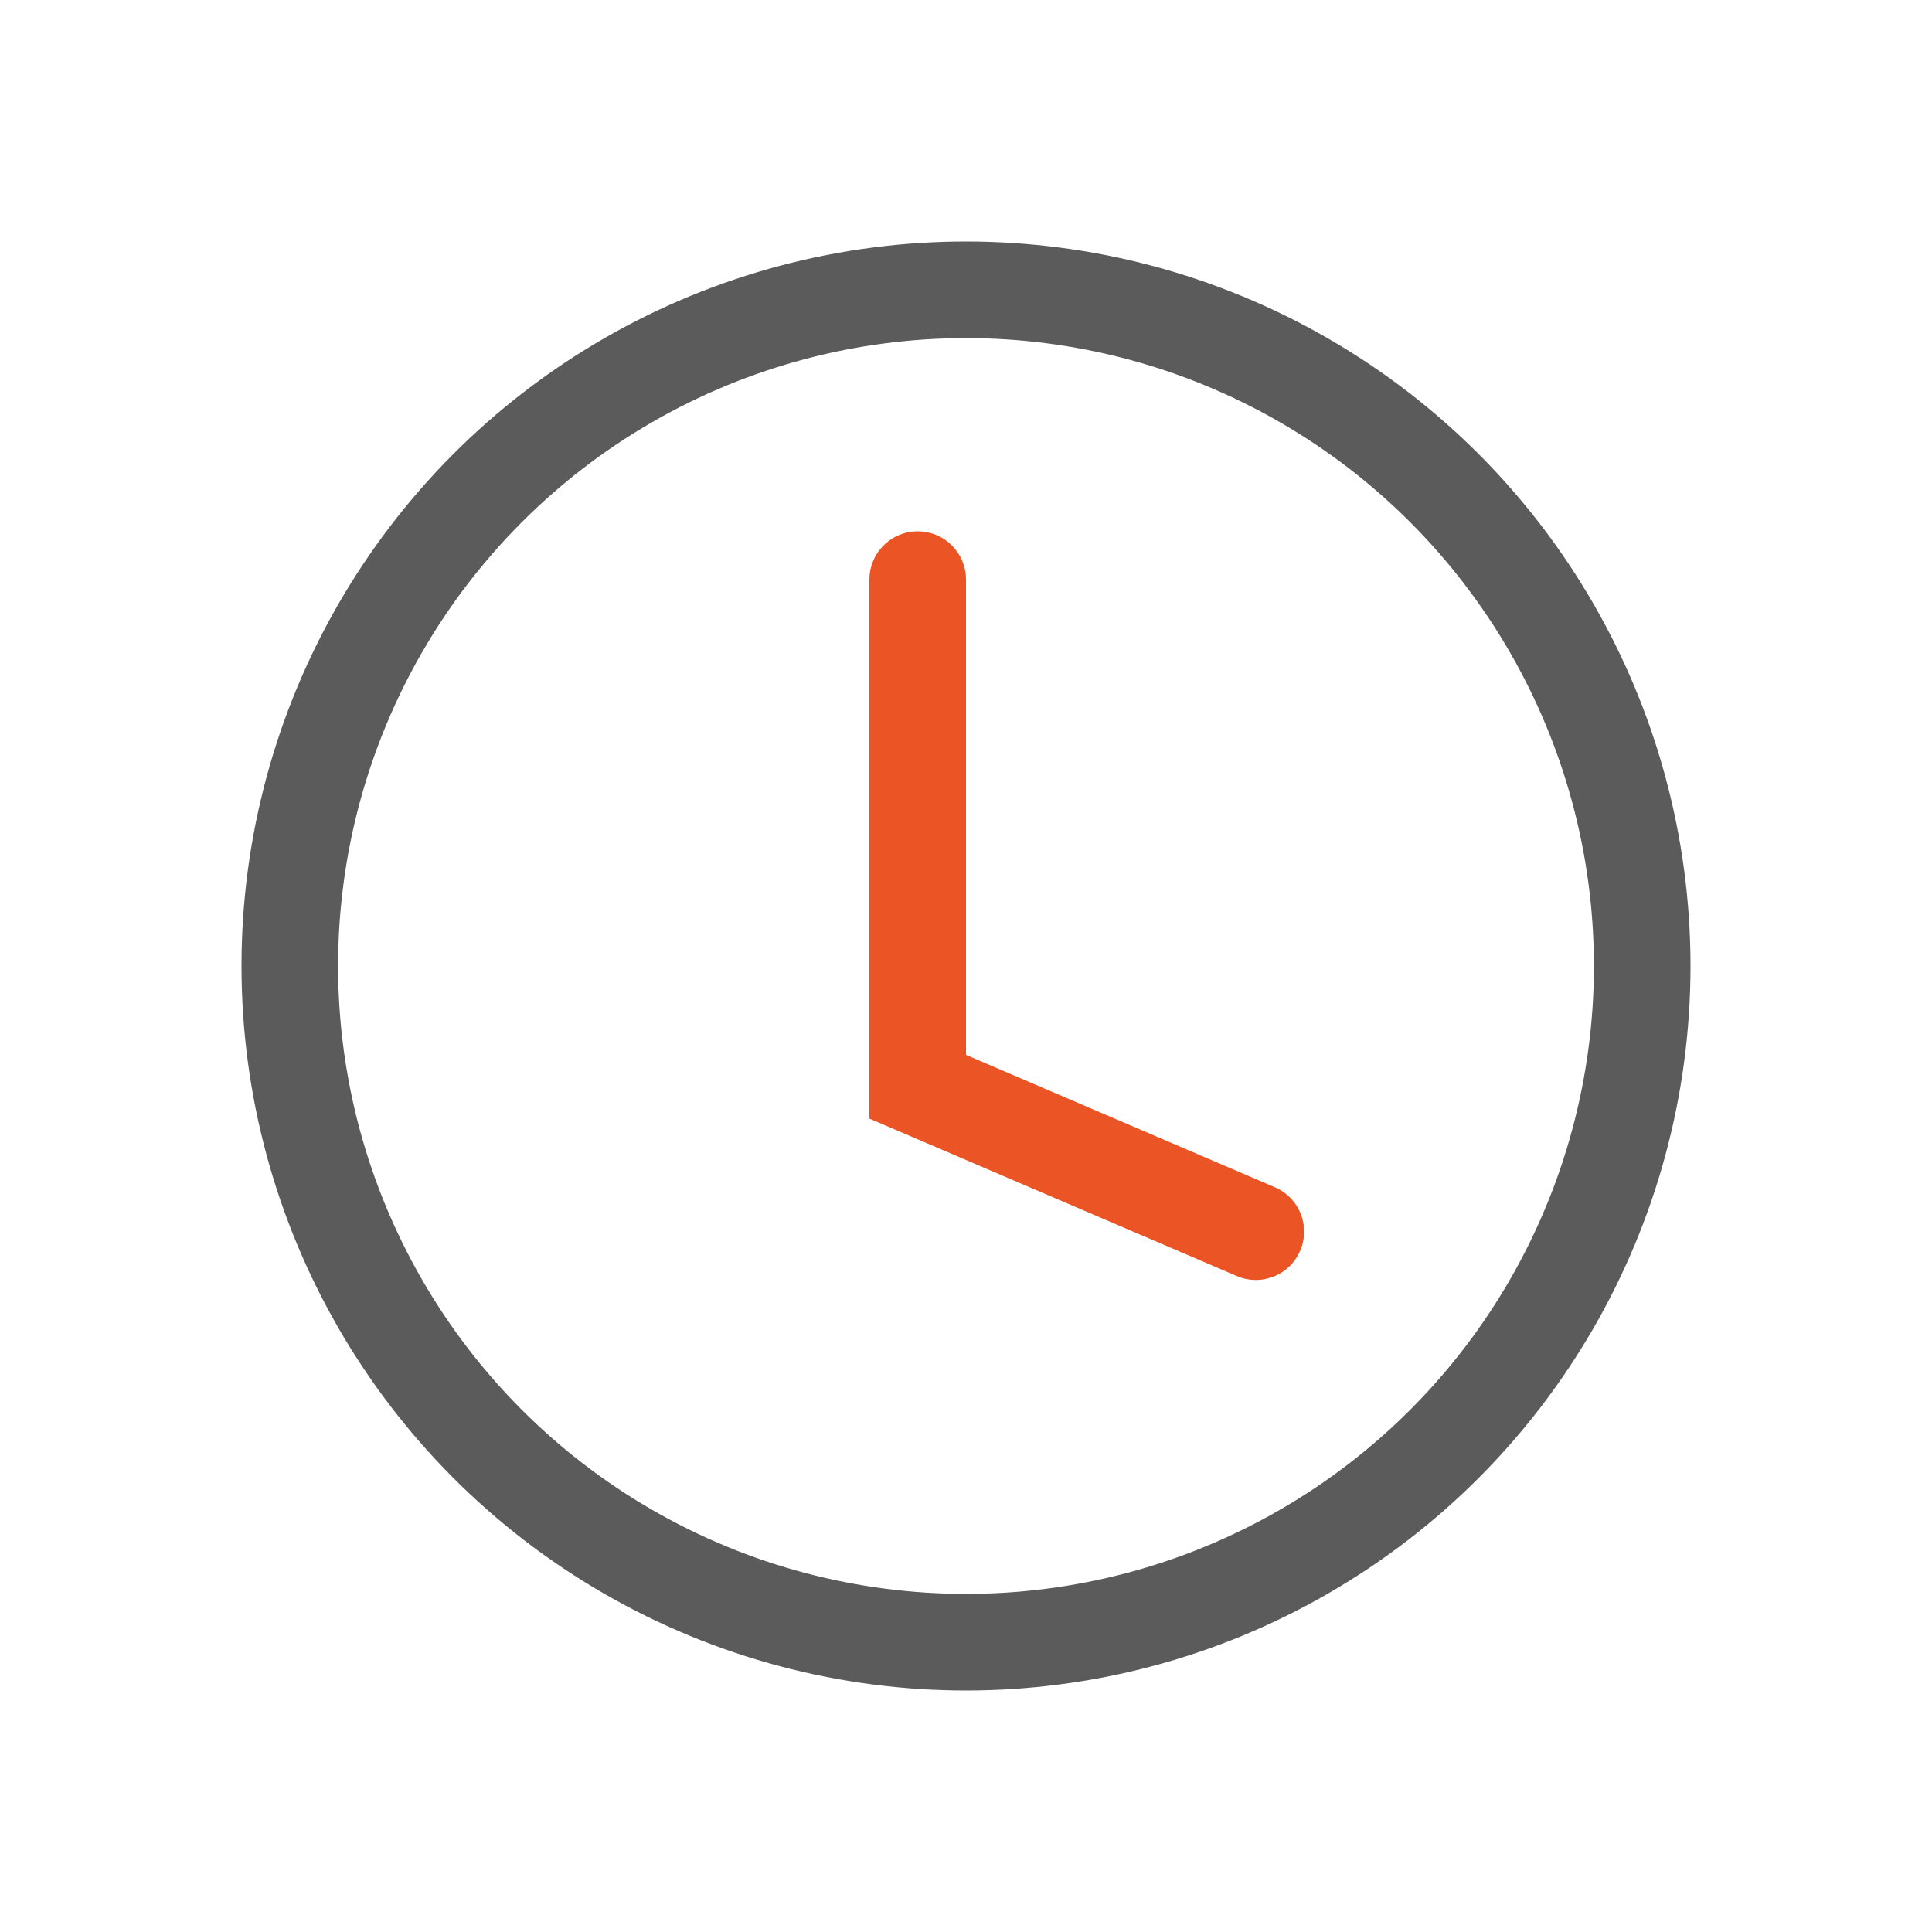 <svg width="40" height="40" viewBox="0 0 40 40" fill="none" xmlns="http://www.w3.org/2000/svg">
<circle cx="20" cy="20" r="14" stroke="#5B5B5B" stroke-width="2"/>
<path d="M19 12V22.5L26 25.5" stroke="#EB5424" stroke-width="2" stroke-linecap="round"/>
</svg>
